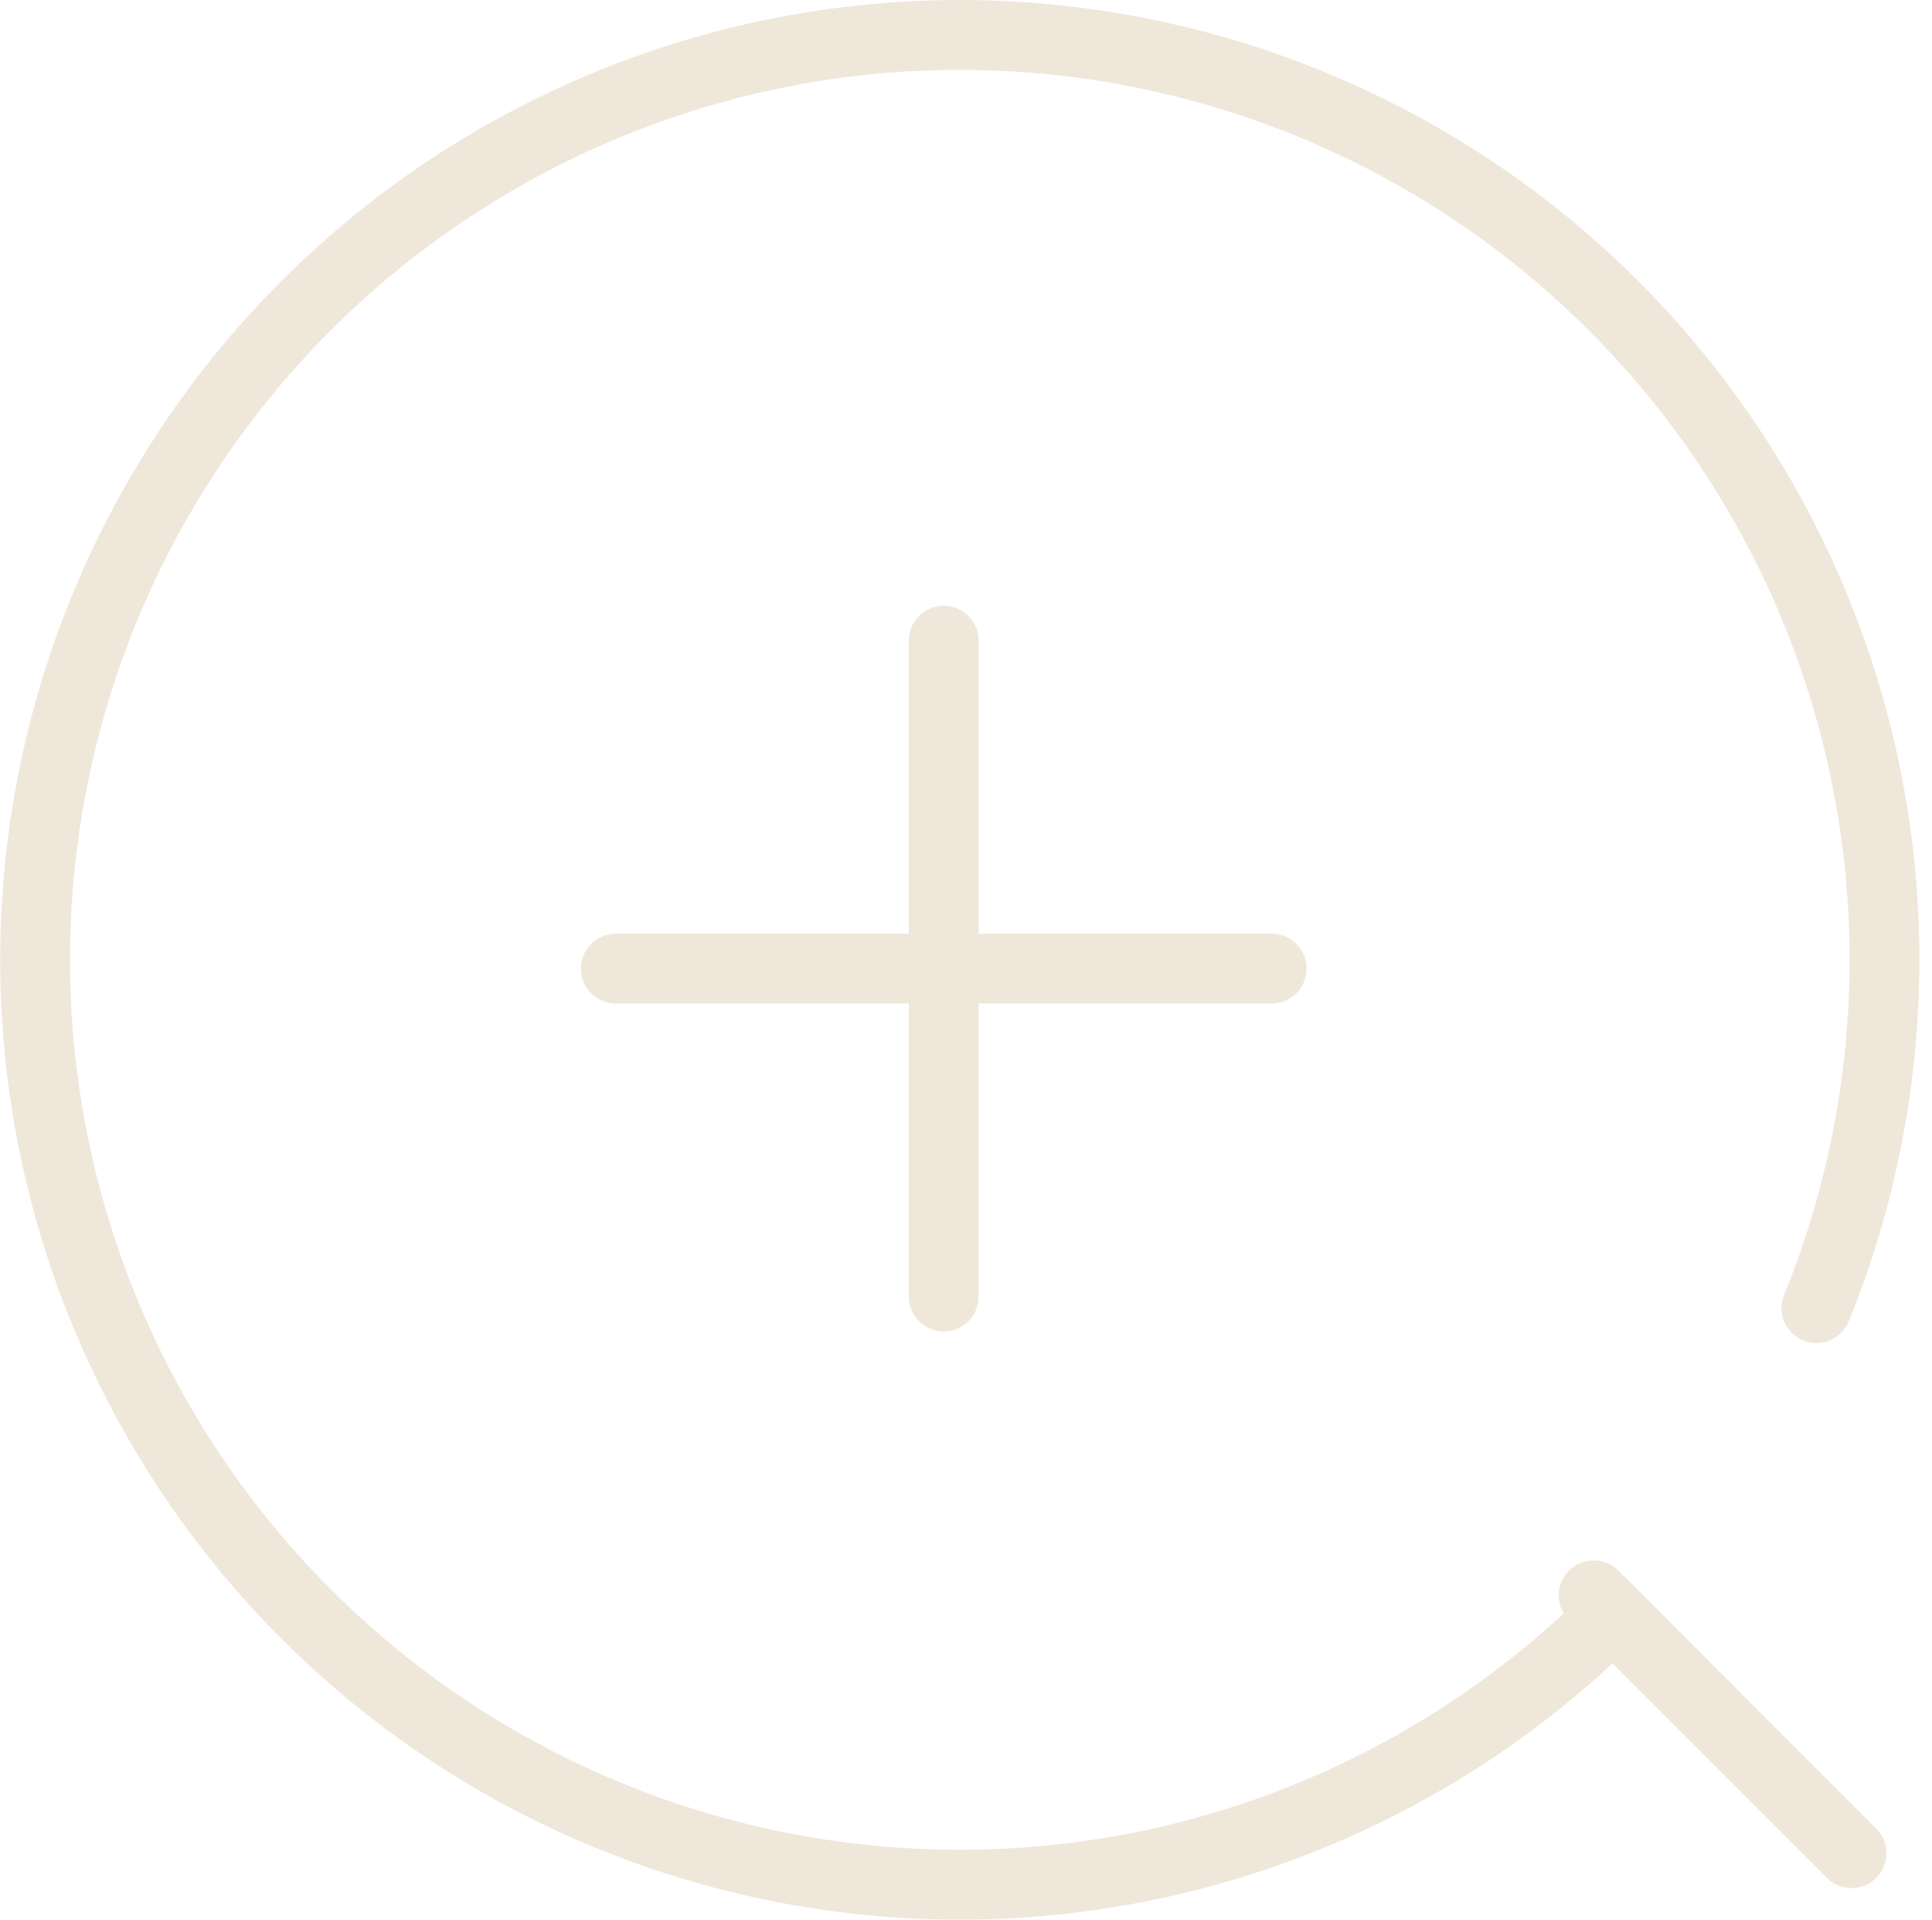 <svg xmlns="http://www.w3.org/2000/svg" width="27.665" height="27.483" viewBox="0 0 27.665 27.483">
    <g data-name="Grupo 7462">
        <g data-name="Grupo 8510">
            <g data-name="Grupo 7461">
                <g data-name="Grupo 7460">
                    <g data-name="Grupo 7454">
                        <g data-name="Grupo 19">
                            <g data-name="Grupo 6330">
                                <g data-name="Grupo 6329">
                                    <g data-name="Grupo 20">
                                        <path data-name="Línea 2" transform="translate(13.513 9.172)" style="fill:none;stroke:#f0e7db;stroke-linecap:round" d="M0 9.391V0"/>
                                        <path data-name="Línea 3" transform="rotate(90 2.171 16.038)" style="fill:none;stroke:#f0e7db;stroke-linecap:round" d="M0 9.391V0"/>
                                    </g>
                                </g>
                            </g>
                        </g>
                        <g data-name="Grupo 7139">
                            <g data-name="Grupo 7133">
                                <path data-name="Trazado 10514" d="M23.413 23.386A13.241 13.241 0 1 1 26.326 19" transform="translate(-.316 -.272)" style="stroke-miterlimit:10;stroke-linejoin:round;fill:none;stroke:#f0e7db;stroke-linecap:round"/>
                            </g>
                            <path data-name="Línea 1115" transform="translate(22.82 22.839)" style="stroke-miterlimit:10;fill:none;stroke:#f0e7db;stroke-linecap:round" d="m0 0 3.692 3.692"/>
                        </g>
                    </g>
                </g>
            </g>
        </g>
    </g>
</svg>
